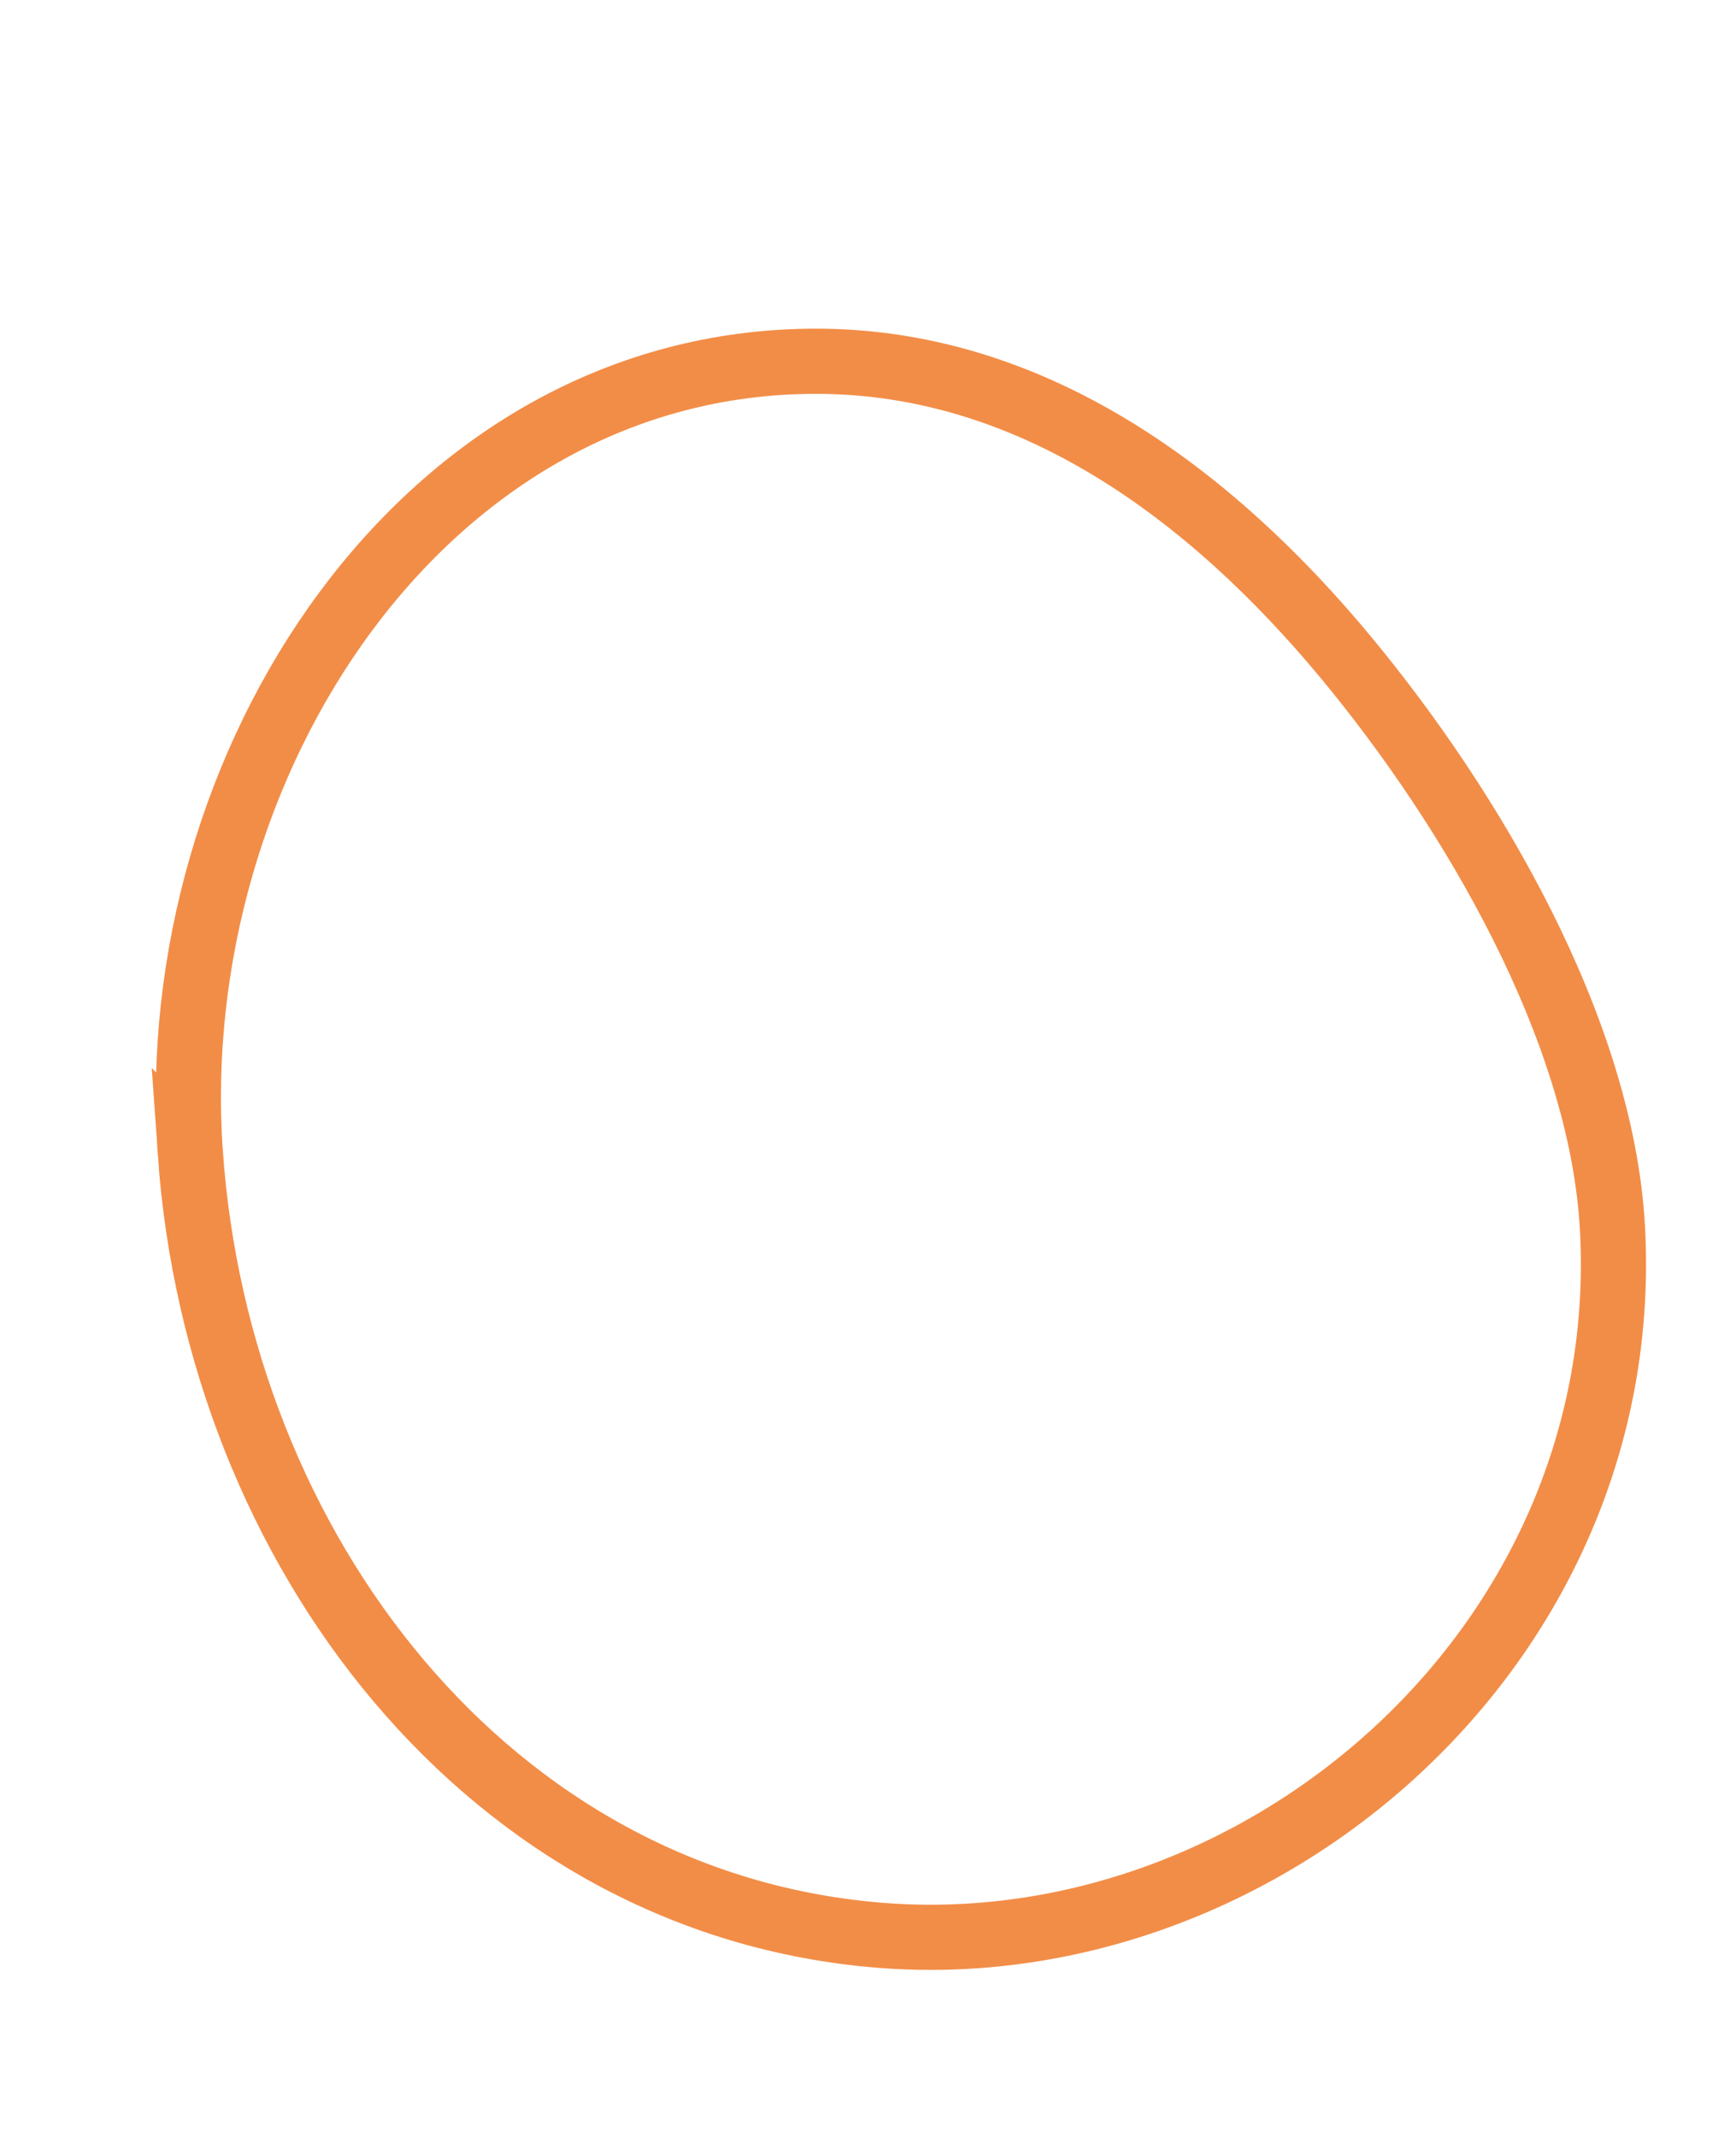 <svg xmlns="http://www.w3.org/2000/svg" width="195.475" height="240.584" data-name="レイヤー_2"><defs><clipPath id="a"><path fill="none" d="M0 0h195.475v240.584H0z"/></clipPath></defs><g clip-path="url(#a)" data-name="p"><path fill="none" stroke="#f28d47" stroke-miterlimit="10" stroke-width="7.338" d="M21.428 129.773c3.123 44.719 33.679 84.59 77.689 88.11 42.885 3.43 84.986-32.581 82.45-79.563-1.217-22.54-16.041-47.423-29.906-64.175-15.4-18.606-35.477-33.476-59.784-33.474-44.308.003-73.494 45.545-70.449 89.102Z"/></g></svg>